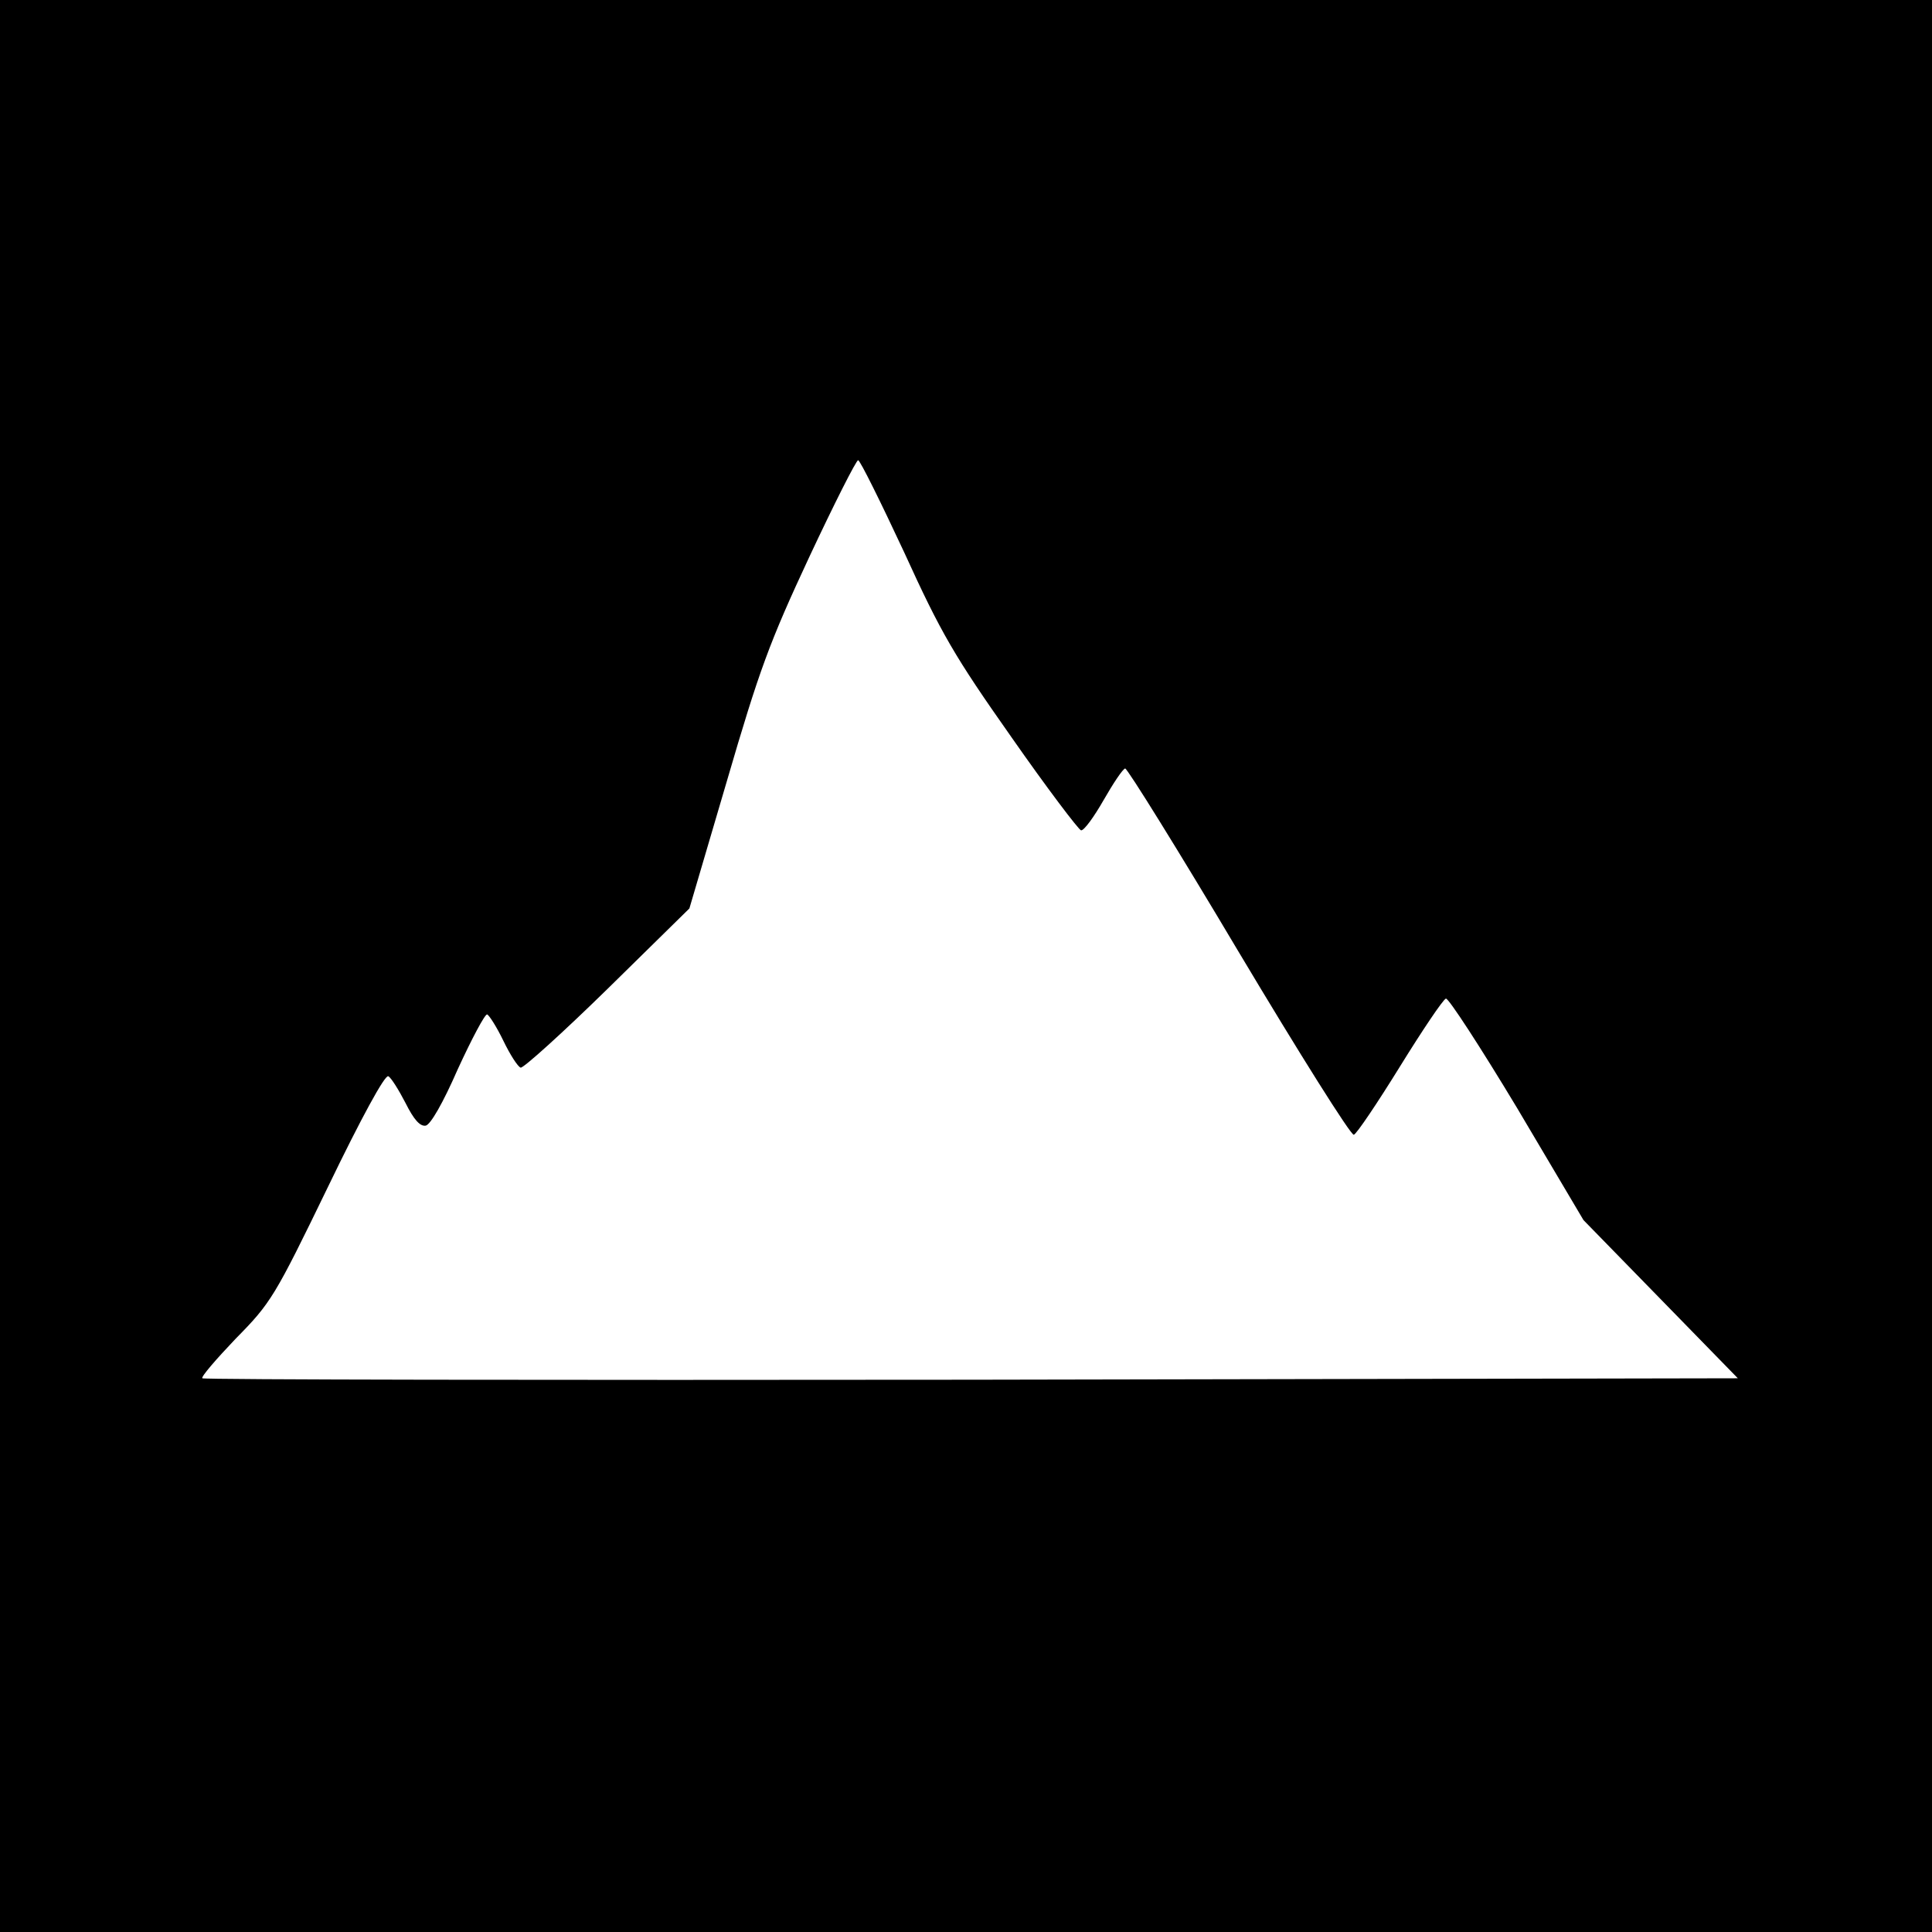 <?xml version="1.0" standalone="no"?>
<!DOCTYPE svg PUBLIC "-//W3C//DTD SVG 20010904//EN"
 "http://www.w3.org/TR/2001/REC-SVG-20010904/DTD/svg10.dtd">
<svg version="1.0" xmlns="http://www.w3.org/2000/svg"
 width="403pt" height="403pt" viewBox="0 0 403 403"
 style="background-color:white"
 preserveAspectRatio="xMidYMid meet">
<g transform="translate(0,403) scale(0.1,-0.1)"
fill="#000000" stroke="none">
<path d="M0 2015 l0 -2015 2015 0 2015 0 0 2015 0 2015 -2015 0 -2015 0 0
-2015z m1886 863 c77 -169 105 -217 224 -386 74 -106 140 -193 145 -194 6 -1
27 28 47 63 20 35 40 65 45 66 4 1 111 -171 237 -383 126 -211 234 -383 240
-381 6 2 49 66 96 142 47 76 90 140 96 142 5 2 72 -101 149 -229 l138 -233
161 -165 161 -165 -1599 -3 c-880 -1 -1602 0 -1604 3 -3 3 29 40 70 83 73 74
81 87 192 316 69 143 119 235 126 231 6 -3 22 -29 36 -56 17 -34 30 -49 42
-47 10 2 36 47 67 118 29 63 56 114 61 114 4 -1 20 -26 34 -55 14 -29 30 -54
36 -56 5 -2 87 72 181 164 l171 168 78 265 c68 233 89 290 172 468 52 111 98
202 102 202 4 0 47 -87 96 -192z"/>
</g>
</svg>
